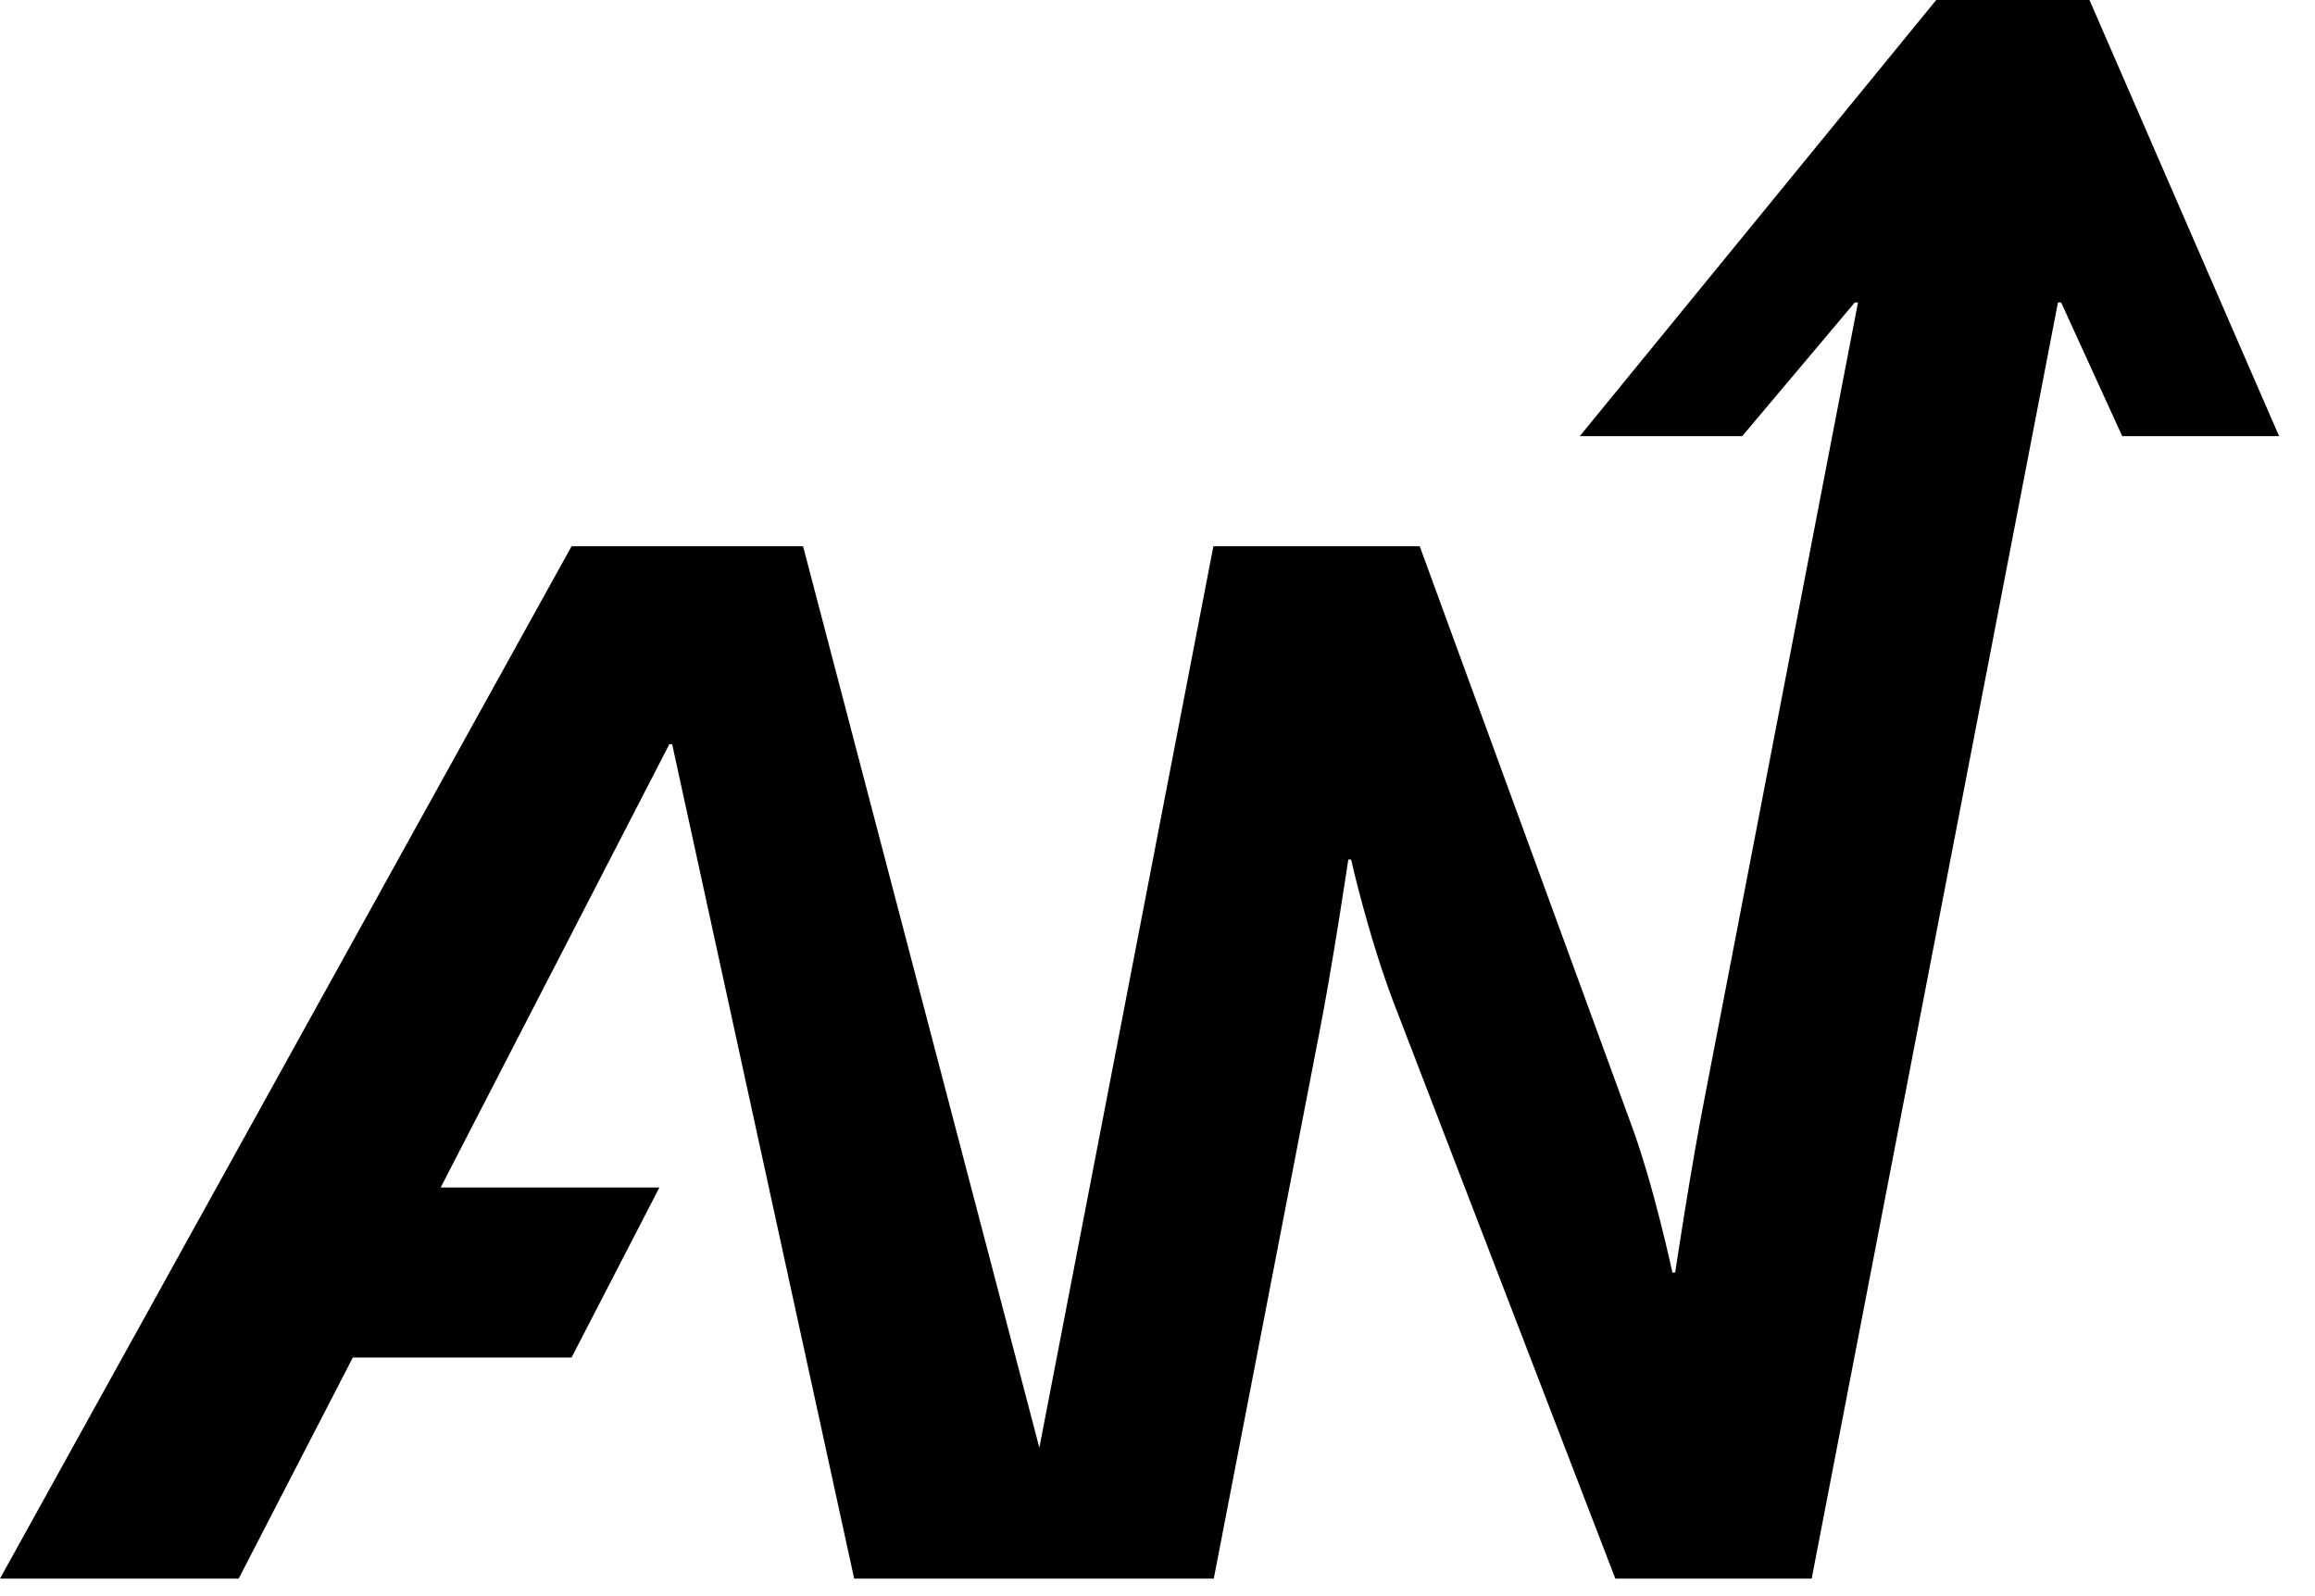 <svg width="58" height="40" viewBox="0 0 58 40" fill="none" xmlns="http://www.w3.org/2000/svg">
<path d="M52.35 0H48.51L39.58 10.93H43.65L46.47 7.58H46.55L42.73 27.4C42.37 29.21 41.97 31.89 41.97 31.89H41.9C41.9 31.89 41.43 29.68 40.85 28.13L35.57 13.69H30.4L26.04 36.28L20.12 13.69H14.32L0 39.56H5.98L8.84 34.02H14.32L16.52 29.76H11.04L16.77 18.65H16.84L21.4 39.56H30.41L33.02 26.06C33.38 24.25 33.78 21.54 33.78 21.54H33.85C33.85 21.54 34.28 23.46 34.93 25.16L40.47 39.56H45.39L51.56 7.58H51.64L53.17 10.93H57.1L52.35 0Z" fill="black"/>
</svg>

